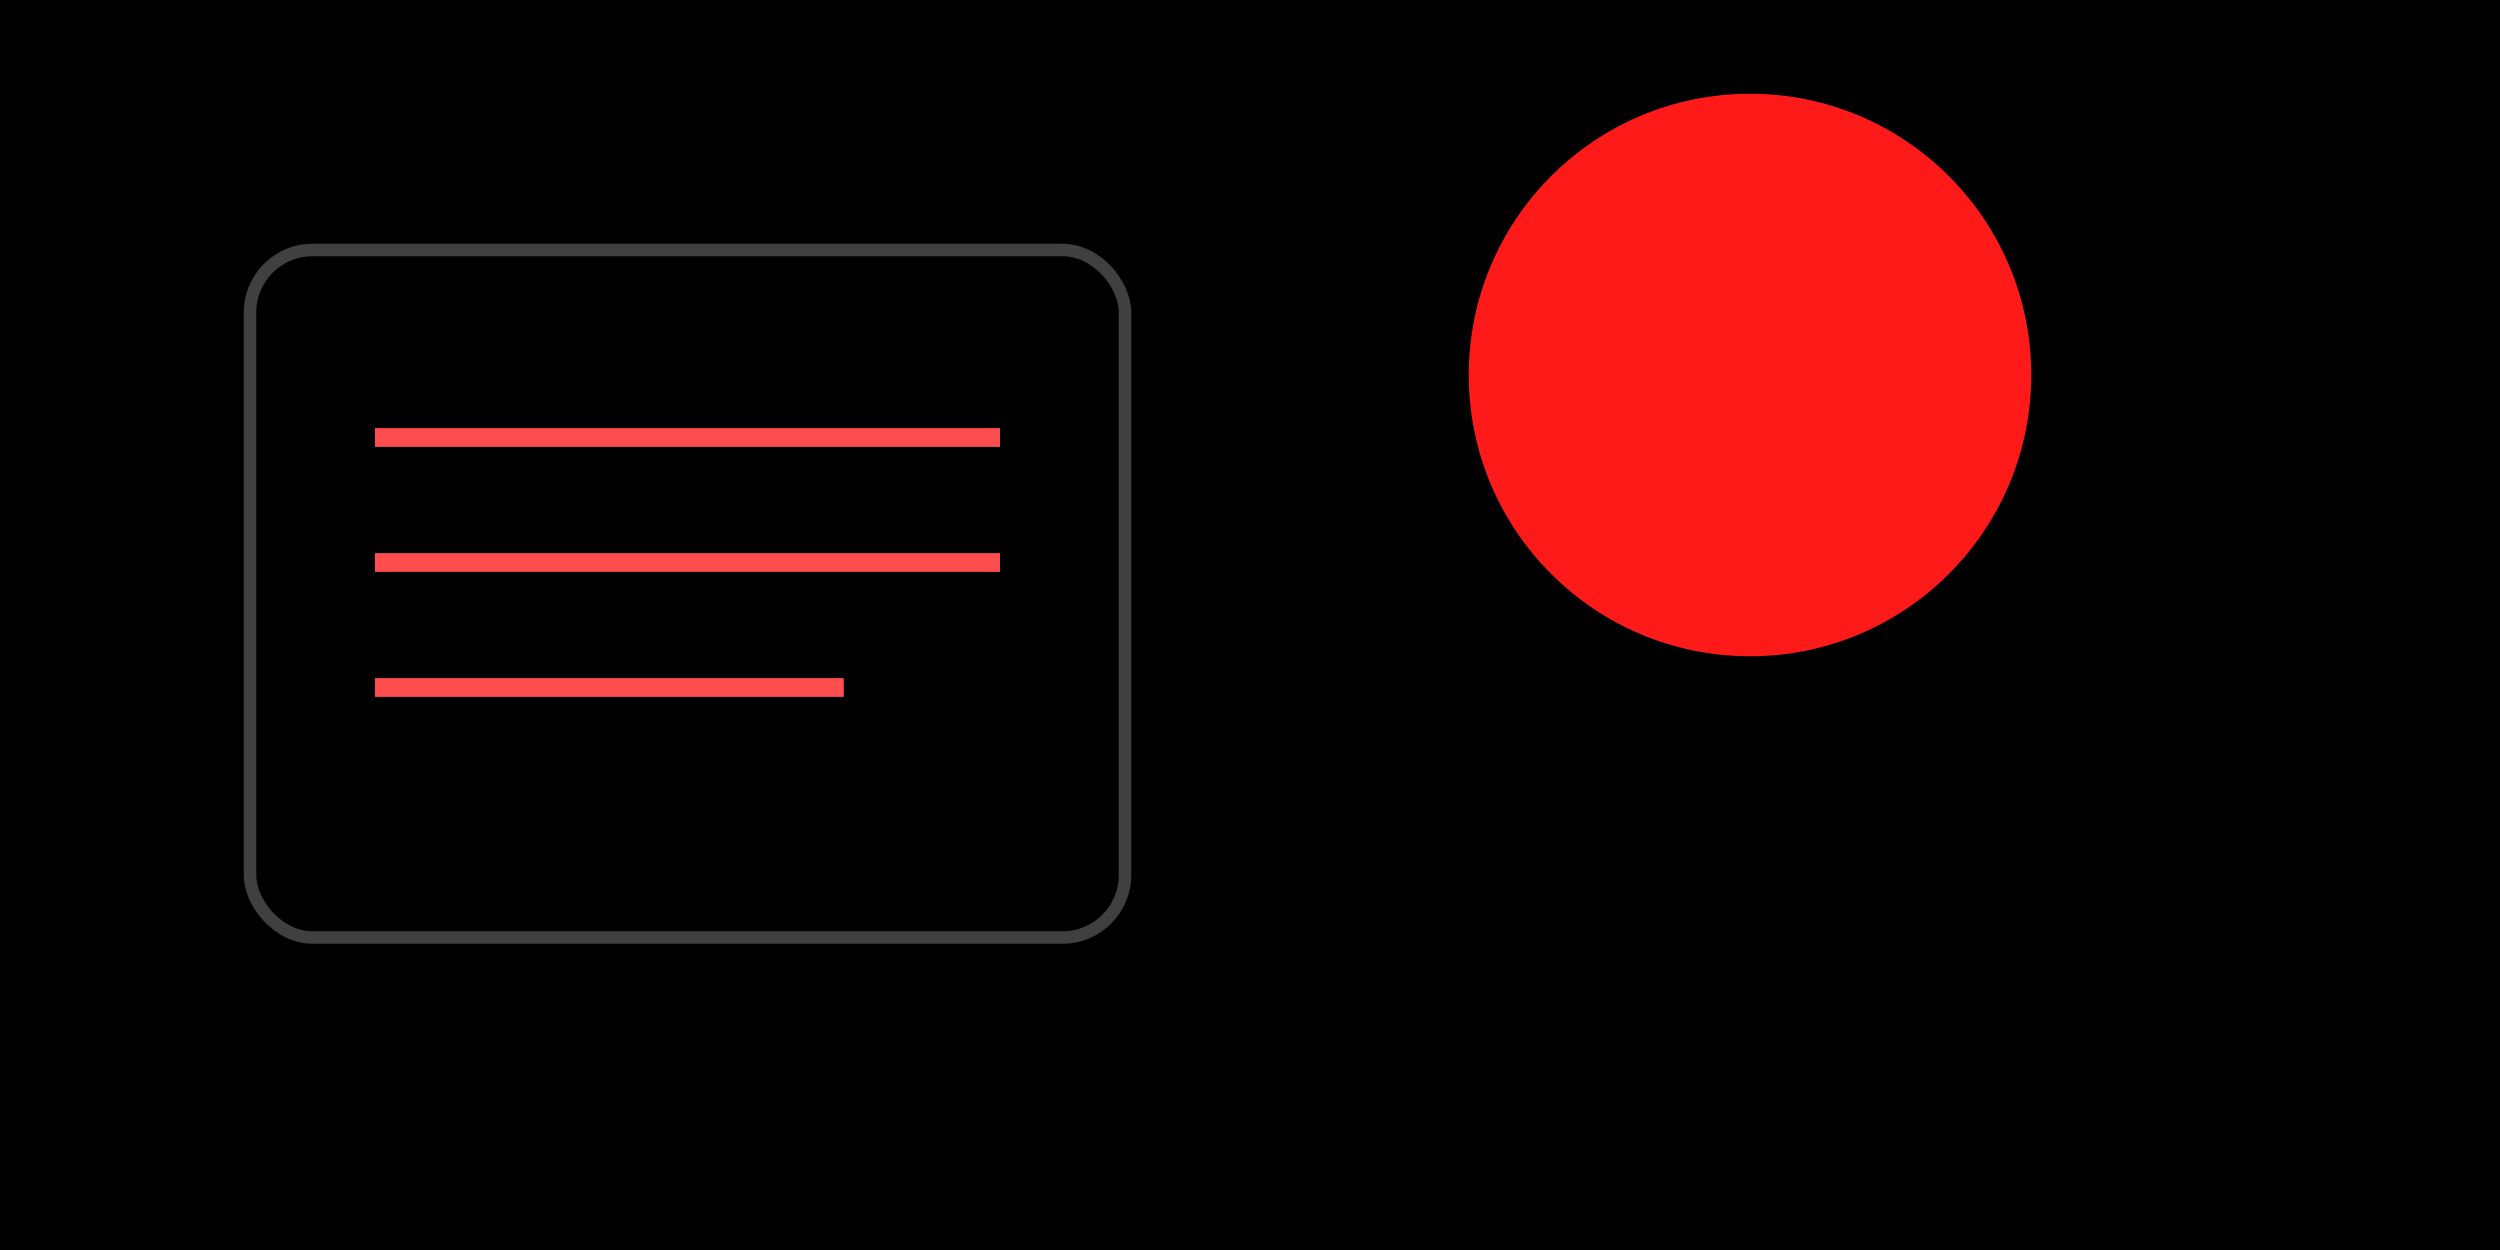 <svg xmlns="http://www.w3.org/2000/svg" viewBox="0 0 800 400"><path d="M0 0h800v400H0z"/><circle cx="560" cy="120" r="90" fill="#ff1a1a"/><rect width="280" height="220" x="80" y="80" fill="none" stroke="#fff" stroke-opacity=".25" stroke-width="4" rx="20"/><path stroke="#ff4d4d" stroke-width="6" d="M120 140h200m-200 40h200m-200 40h150"/></svg>